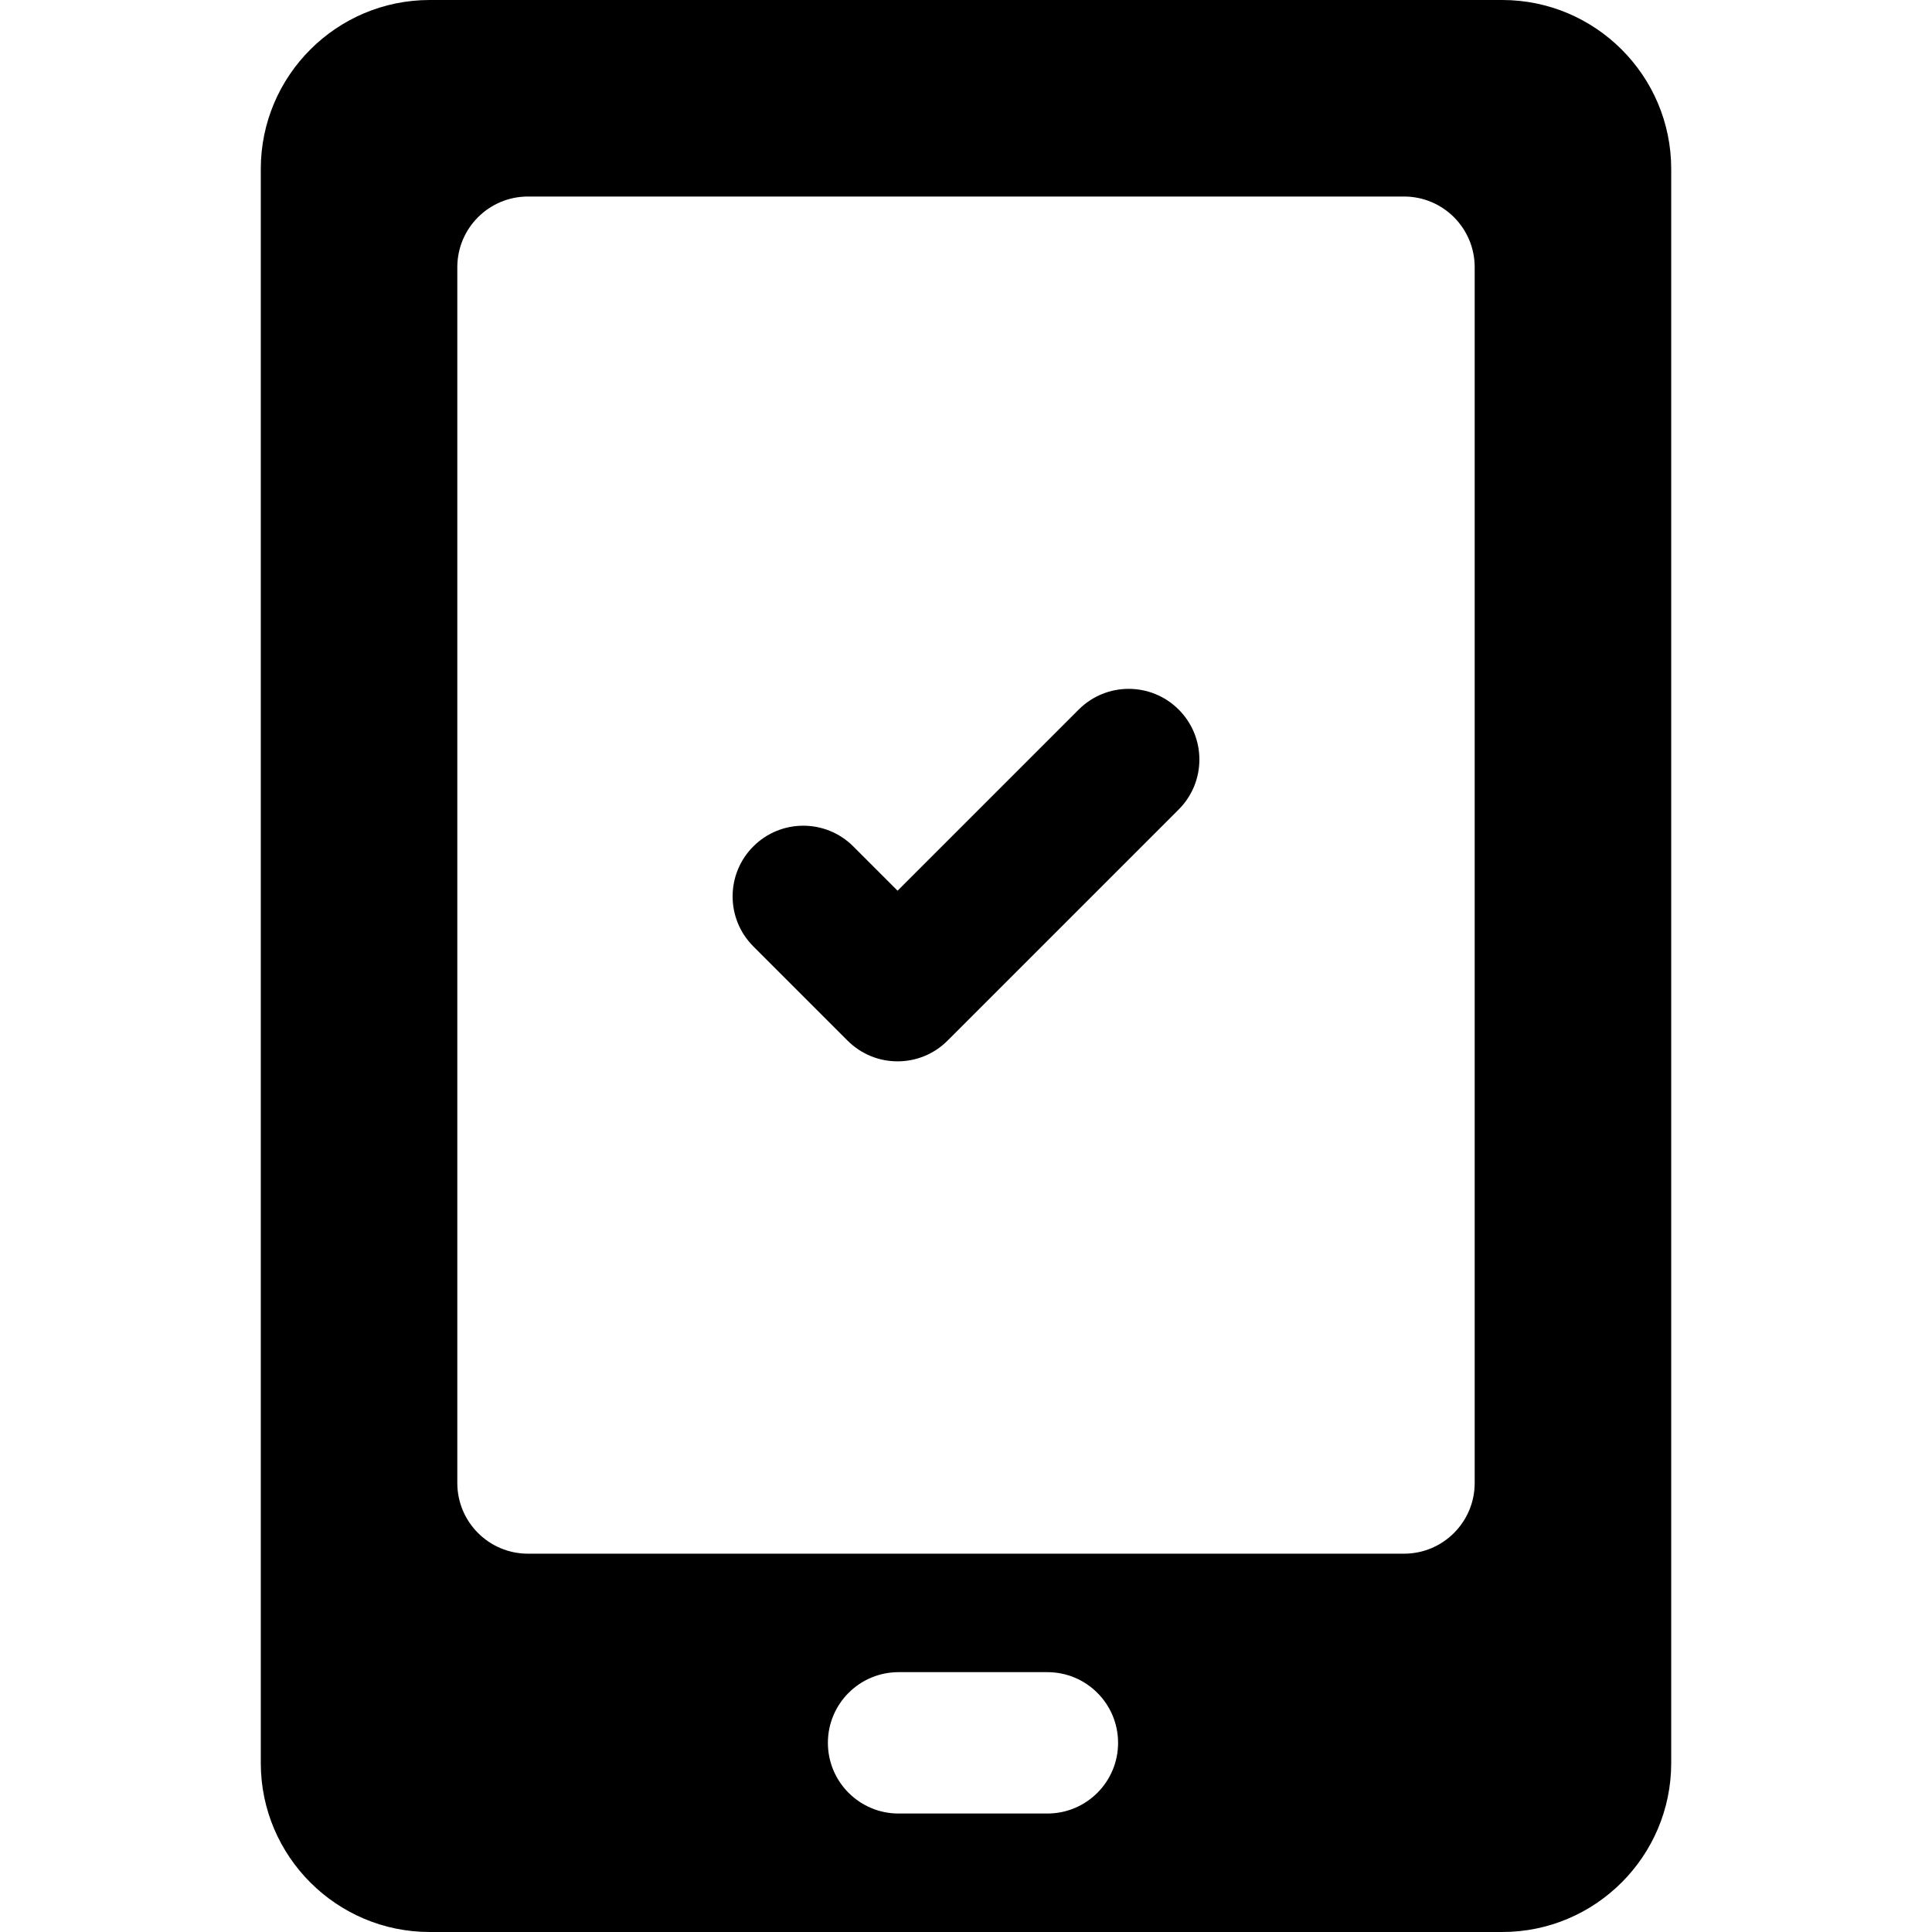 <?xml version="1.0" encoding="iso-8859-1"?>
<!-- Uploaded to: SVG Repo, www.svgrepo.com, Generator: SVG Repo Mixer Tools -->
<svg fill="#000000" height="800px" width="800px" version="1.1" id="Layer_1" xmlns="http://www.w3.org/2000/svg" xmlns:xlink="http://www.w3.org/1999/xlink" 
	 viewBox="0 0 512 512" xml:space="preserve">
<g>
	<g>
		<g>
			<path d="M398.117,0H113.884C89.197,0,69.112,20.084,69.112,44.773v422.455c0,24.688,20.084,44.773,44.771,44.773h284.232
				c24.687,0,44.773-20.084,44.773-44.773V44.773C442.889,20.084,422.804,0,398.117,0z M277.571,480.603h-39.44
				c-10.345,0-18.732-8.387-18.732-18.732s8.387-18.732,18.732-18.732h39.44c10.345,0,18.732,8.387,18.732,18.732
				S287.917,480.603,277.571,480.603z M390.808,393.012c0,10.345-8.387,18.732-18.732,18.732H139.925
				c-10.345,0-18.732-8.387-18.732-18.732V70.813c0-10.345,8.387-18.732,18.732-18.732h232.151c10.345,0,18.732,8.387,18.732,18.732
				V393.012z"/>
			<path d="M285.873,188.041l-48.007,48.006l-11.739-11.739c-7.315-7.315-19.176-7.315-26.49,0c-7.315,7.315-7.315,19.175,0,26.49
				l24.984,24.984c7.317,7.317,19.175,7.315,26.489,0l61.253-61.251c7.315-7.315,7.315-19.175,0-26.49
				C305.048,180.726,293.188,180.726,285.873,188.041z"/>
		</g>
	</g>
</g>
</svg>